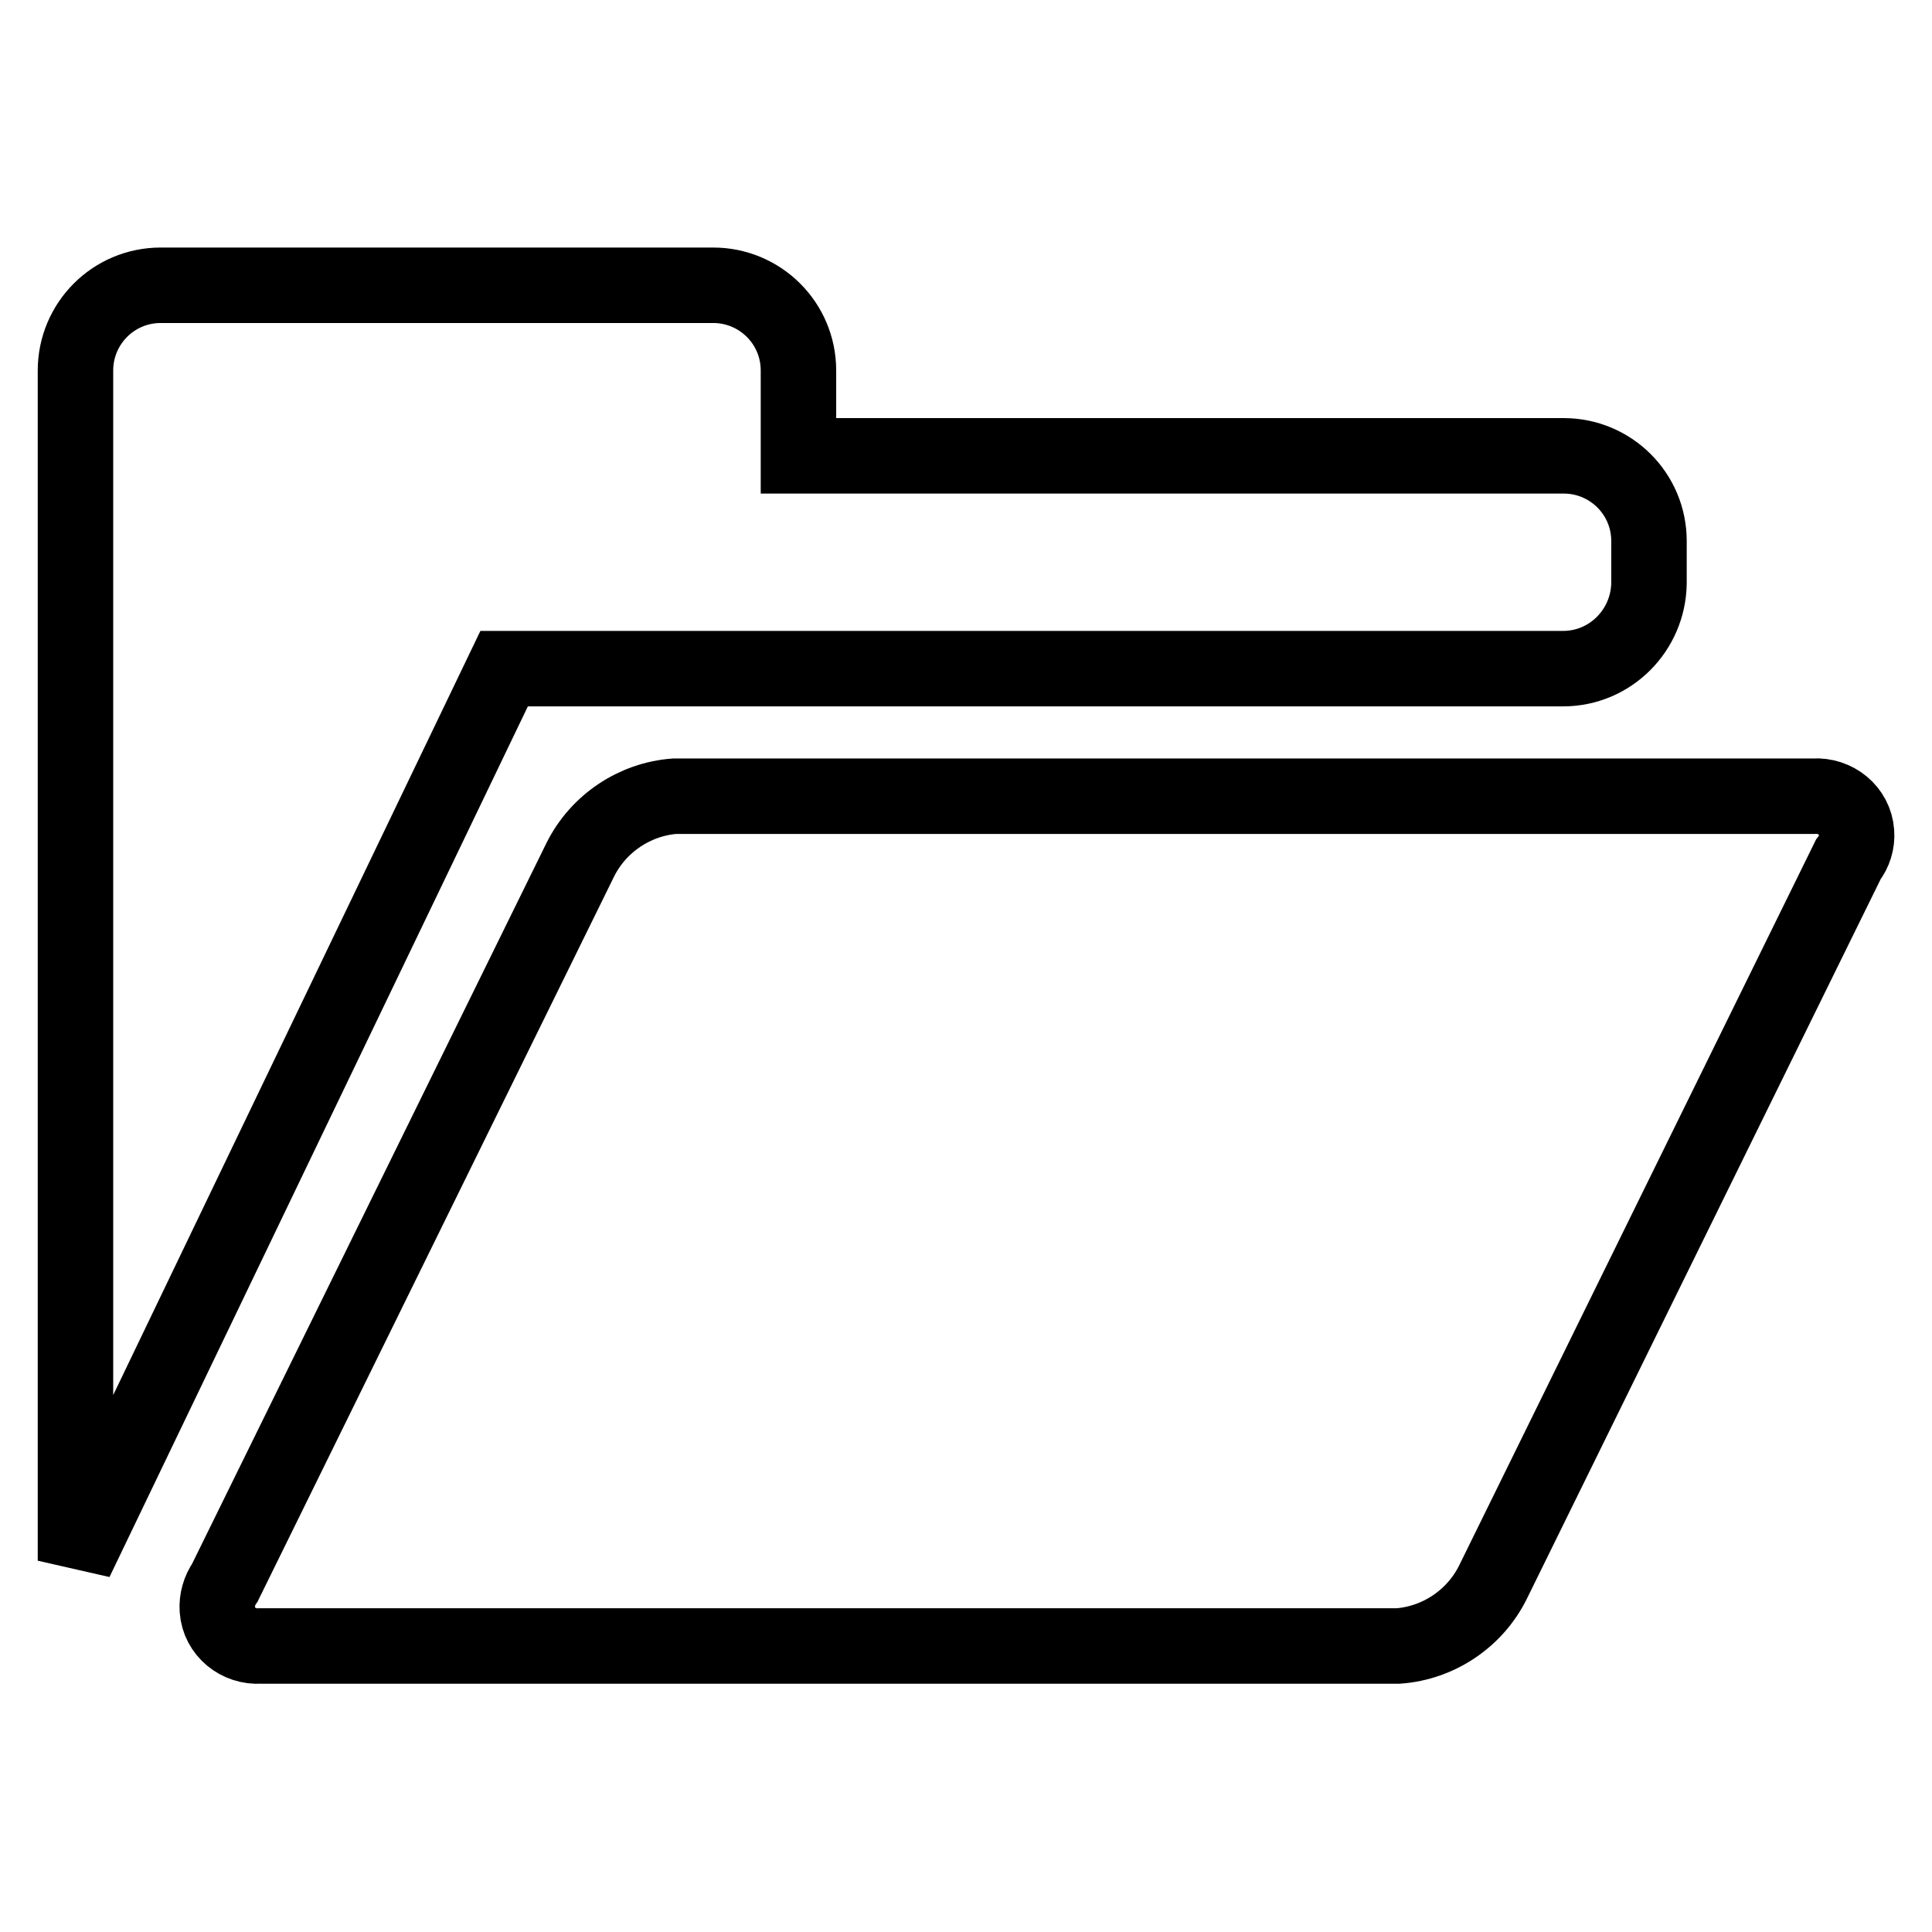 <?xml version="1.0" encoding="utf-8"?>
<!-- Svg Vector Icons : http://www.onlinewebfonts.com/icon -->
<!DOCTYPE svg PUBLIC "-//W3C//DTD SVG 1.1//EN" "http://www.w3.org/Graphics/SVG/1.1/DTD/svg11.dtd">
<svg version="1.1" xmlns="http://www.w3.org/2000/svg" xmlns:xlink="http://www.w3.org/1999/xlink" x="0px" y="0px" viewBox="0 0 256 256" enable-background="new 0 0 256 256" xml:space="preserve">
<g> <path stroke-width="10" fill-opacity="0" stroke="#000000"  d="M244.9,113.9l-47.1,95.8c-2.4,4.8-7.2,8-12.5,8.4H34.5c-2.9,0.2-5.5-1.9-5.7-4.8c-0.1-1.3,0.3-2.6,1-3.6 l47.1-95.8c2.4-4.8,7.2-8,12.5-8.4h150.9c2.9-0.2,5.5,1.9,5.7,4.8C246.1,111.6,245.7,112.9,244.9,113.9z M207.1,88.6H66.8L10,206.8 V49.1c0-6.2,5-11.3,11.3-11.3h73.2c6.2,0,11.3,5,11.3,11.3l0,0v11.3h101.4c6.2,0,11.3,5,11.3,11.3l0,0v5.6 C218.4,83.5,213.4,88.6,207.1,88.6L207.1,88.6L207.1,88.6z"/></g>
</svg>
